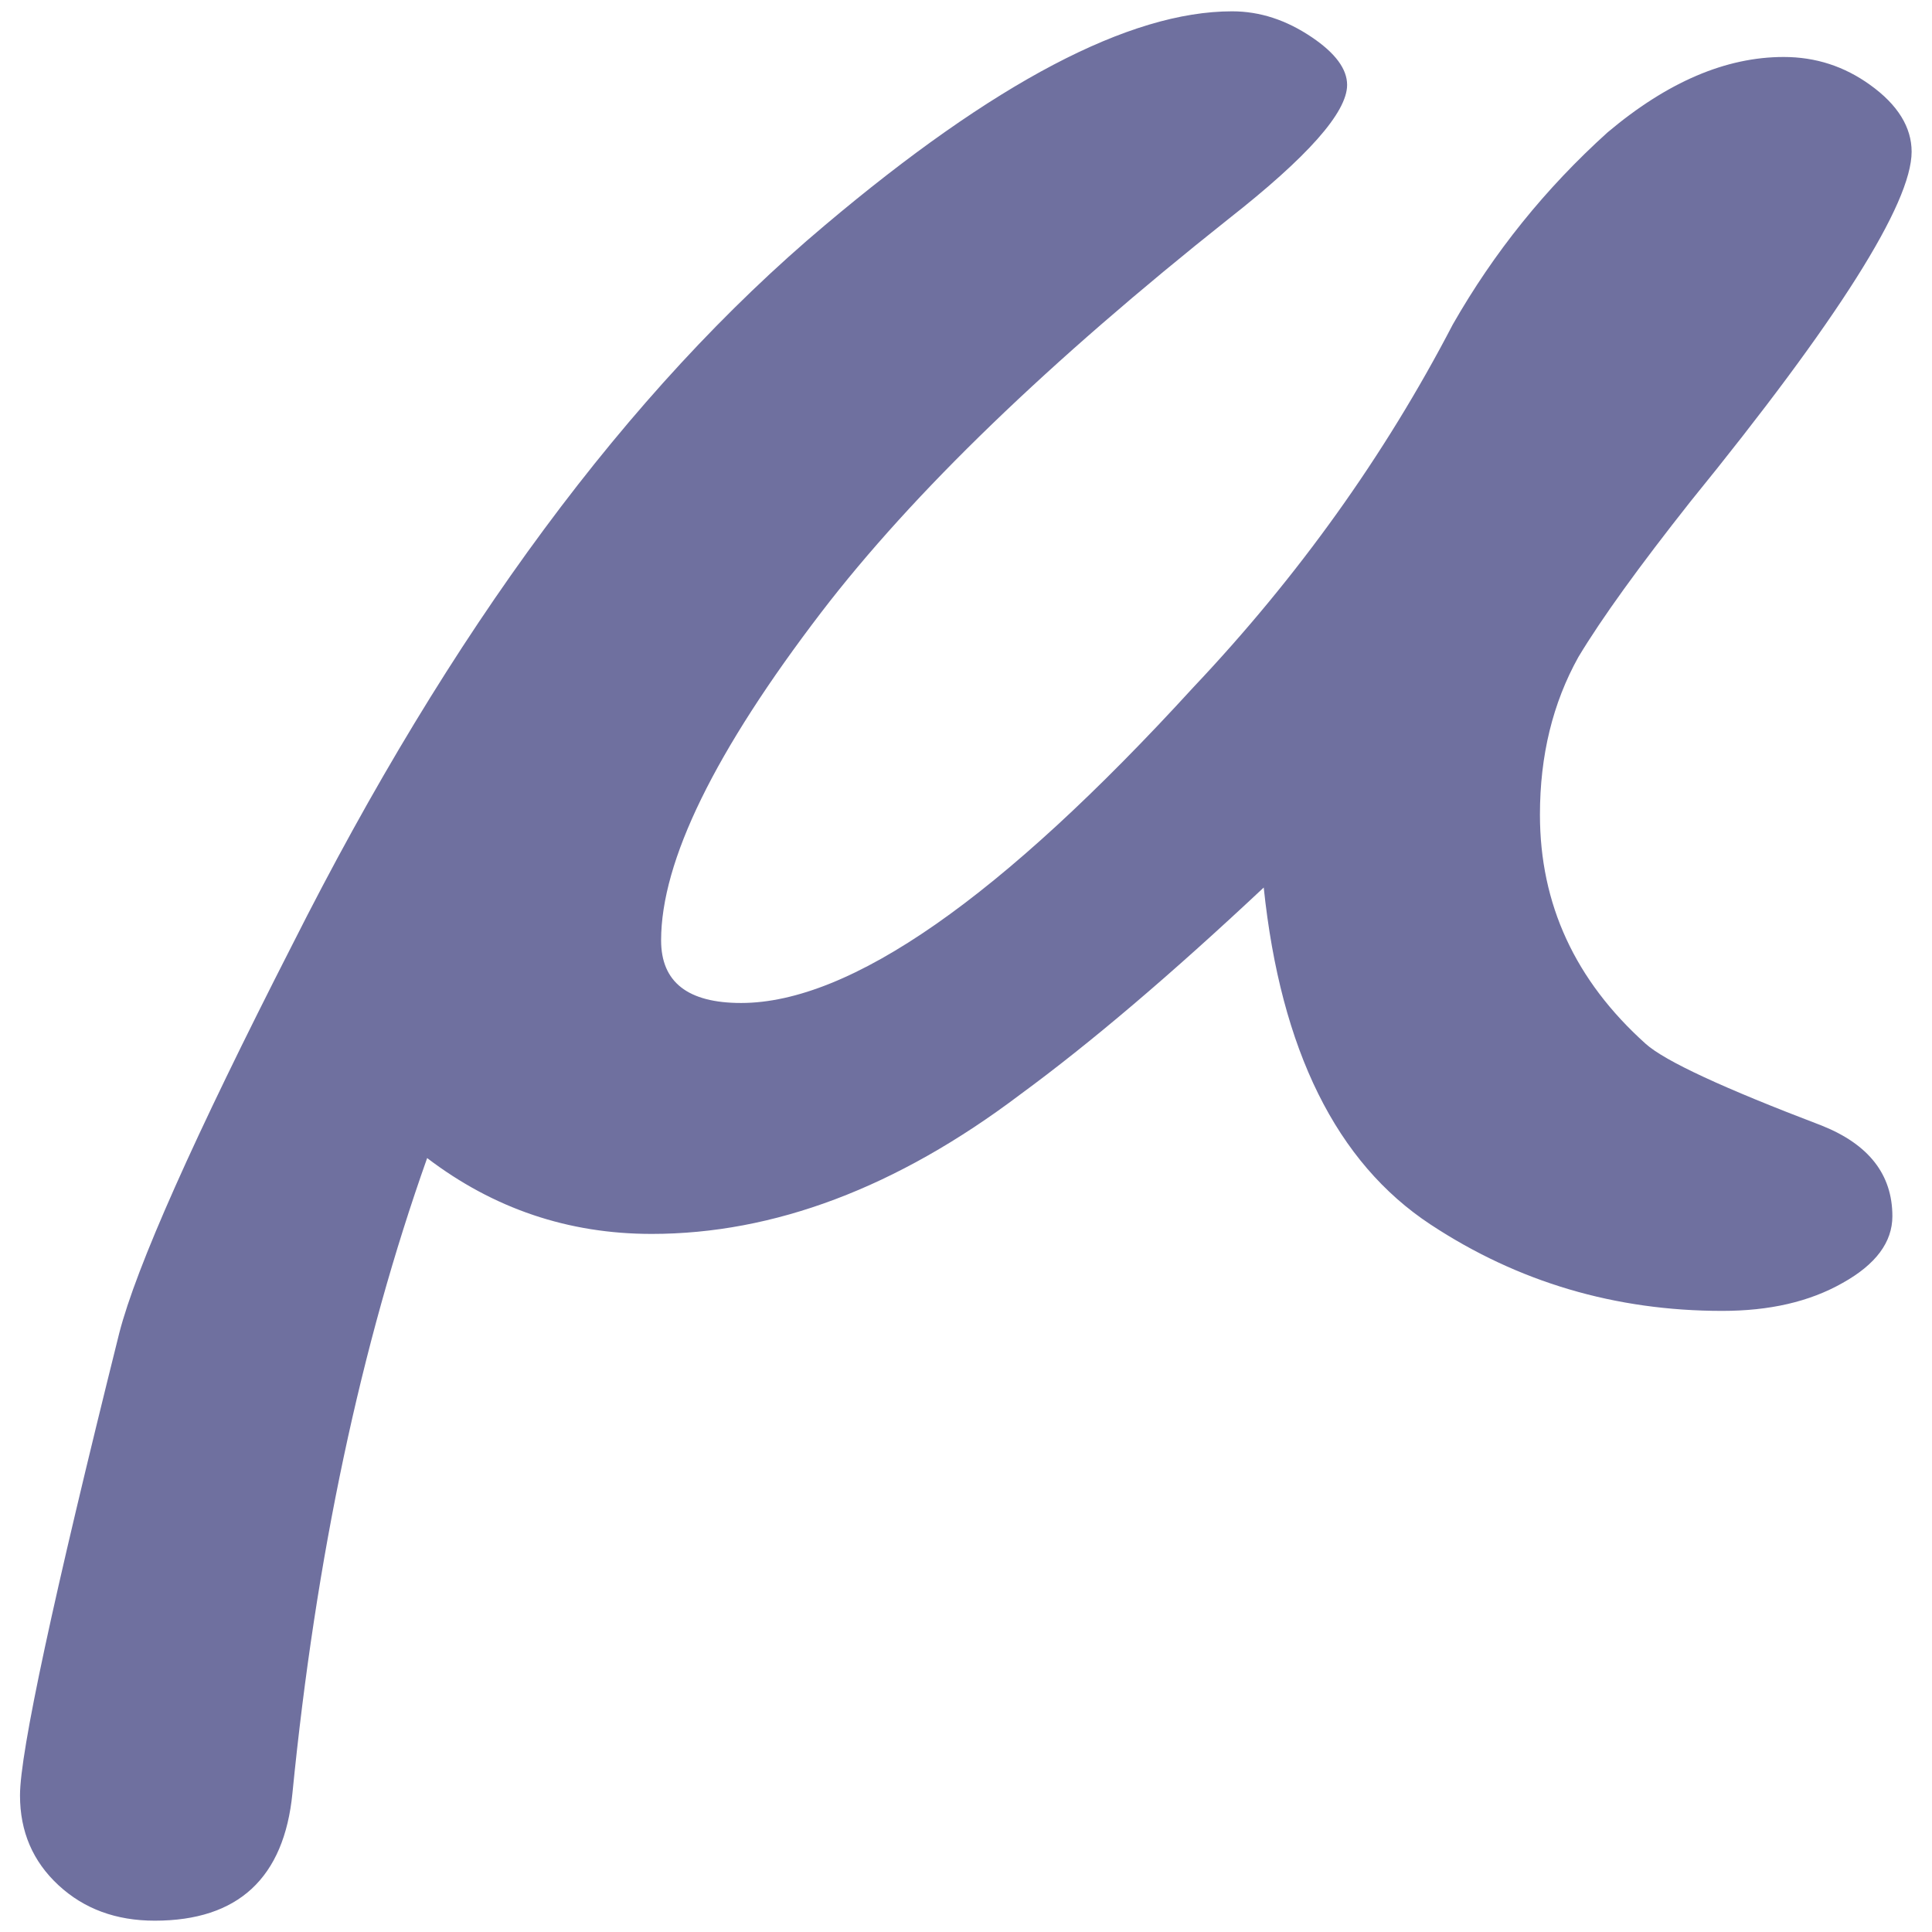 <?xml version="1.0" encoding="utf-8"?>
<!-- Generator: Adobe Illustrator 28.1.0, SVG Export Plug-In . SVG Version: 6.00 Build 0)  -->
<svg version="1.1" id="レイヤー_1" xmlns="http://www.w3.org/2000/svg" xmlns:xlink="http://www.w3.org/1999/xlink" x="0px"
	 y="0px" viewBox="0 0 512 512" style="enable-background:new 0 0 512 512;" xml:space="preserve">
<style type="text/css">
	.st0{display:none;}
	.st1{display:inline;fill:#6F709F;}
	.st2{fill:#6F709F;}
</style>
<g class="st0">
	<path class="st1" d="M159.8,306.9c-11.8,49.6-19.8,105.7-24,168.3c-1.5,22.5-9.7,33.8-24.6,33.8c-6.9,0-12.6-3.1-17.2-9.4
		c-4.6-6.3-6.9-14.2-6.9-23.8c0-11.4,5.9-52.3,17.7-122.5c3.1-17.5,13.4-51.9,30.9-103c28.2-83.2,59.9-146.7,95-190.6
		C261,21.9,285.2,3,303.5,3c5,0,9.7,2.3,14.3,6.9c4.2,4.2,6.3,8.4,6.3,12.6c0,7.3-7.1,19.1-21.2,35.5
		c-32.1,37.8-56.3,72.5-72.7,104.2c-19.1,37-28.6,66-28.6,87c0,11.1,4.8,16.6,14.3,16.6c19.5,0,46.4-27.8,80.7-83.6
		c18.7-29.4,34.1-61.4,46.4-96.2c7.2-19.1,16.4-36.1,27.5-50.9c10.7-13.4,21.2-20,31.5-20c5.7,0,10.9,2.5,15.5,7.4
		c5,5.3,7.4,11.3,7.4,17.7c0,13.7-13.2,44.6-39.5,92.7c-9.2,17.2-15.8,30.9-20,41.2c-4.6,12.2-6.9,26.1-6.9,41.8
		c0,23.7,6.3,43.9,18.9,60.7c3.4,4.6,13.9,11.8,31.5,21.7c8.4,5,12.6,13,12.6,24c0,6.9-3,12.8-8.9,17.7c-5.9,5-13.1,7.4-21.5,7.4
		c-19.1,0-36.4-7.6-52.1-22.9c-16.8-16.4-26.7-46.2-29.8-89.3c-16.4,22.9-30.9,41.2-43.5,54.9c-22.1,24.4-44.1,36.6-65.8,36.6
		C185,327,171.7,320.3,159.8,306.9z"/>
</g>
<g>
	<path class="st2" d="M113.2,306.9c-17.6,49.6-29.5,105.7-35.7,168.3C75.3,497.7,63.1,509,41,509c-10.2,0-18.7-3.1-25.5-9.4
		c-6.8-6.3-10.2-14.2-10.2-23.8c0-11.4,8.8-52.3,26.3-122.5c4.5-17.5,19.8-51.9,45.9-103c41.9-83.2,88.9-146.7,141.1-190.6
		C263.4,21.9,299.3,3,326.5,3c7.4,0,14.4,2.3,21.2,6.9c6.2,4.2,9.3,8.4,9.3,12.6c0,7.3-10.5,19.1-31.4,35.5
		c-47.6,37.8-83.6,72.5-107.9,104.2c-28.3,37-42.5,66-42.5,87c0,11.1,7.1,16.6,21.2,16.6c28.9,0,68.8-27.8,119.8-83.6
		c27.8-29.4,50.7-61.4,68.8-96.2C395.9,66.9,409.5,50,426,35.1c15.9-13.4,31.4-20,46.7-20c8.5,0,16.1,2.5,22.9,7.4
		c7.4,5.3,11,11.3,11,17.7c0,13.7-19.5,44.6-58.6,92.7c-13.6,17.2-23.5,30.9-29.7,41.2c-6.8,12.2-10.2,26.1-10.2,41.8
		c0,23.7,9.3,43.9,28,60.7c5.1,4.6,20.7,11.8,46.7,21.7c12.5,5,18.7,13,18.7,24c0,6.9-4.4,12.8-13.2,17.7c-8.8,5-19.4,7.4-31.9,7.4
		c-28.3,0-54.1-7.6-77.3-22.9c-24.9-16.4-39.7-46.2-44.2-89.3c-24.4,22.9-45.9,41.2-64.6,54.9C237.6,314.8,205,327,172.7,327
		C150.6,327,130.8,320.3,113.2,306.9z"/>
</g>
</svg>
